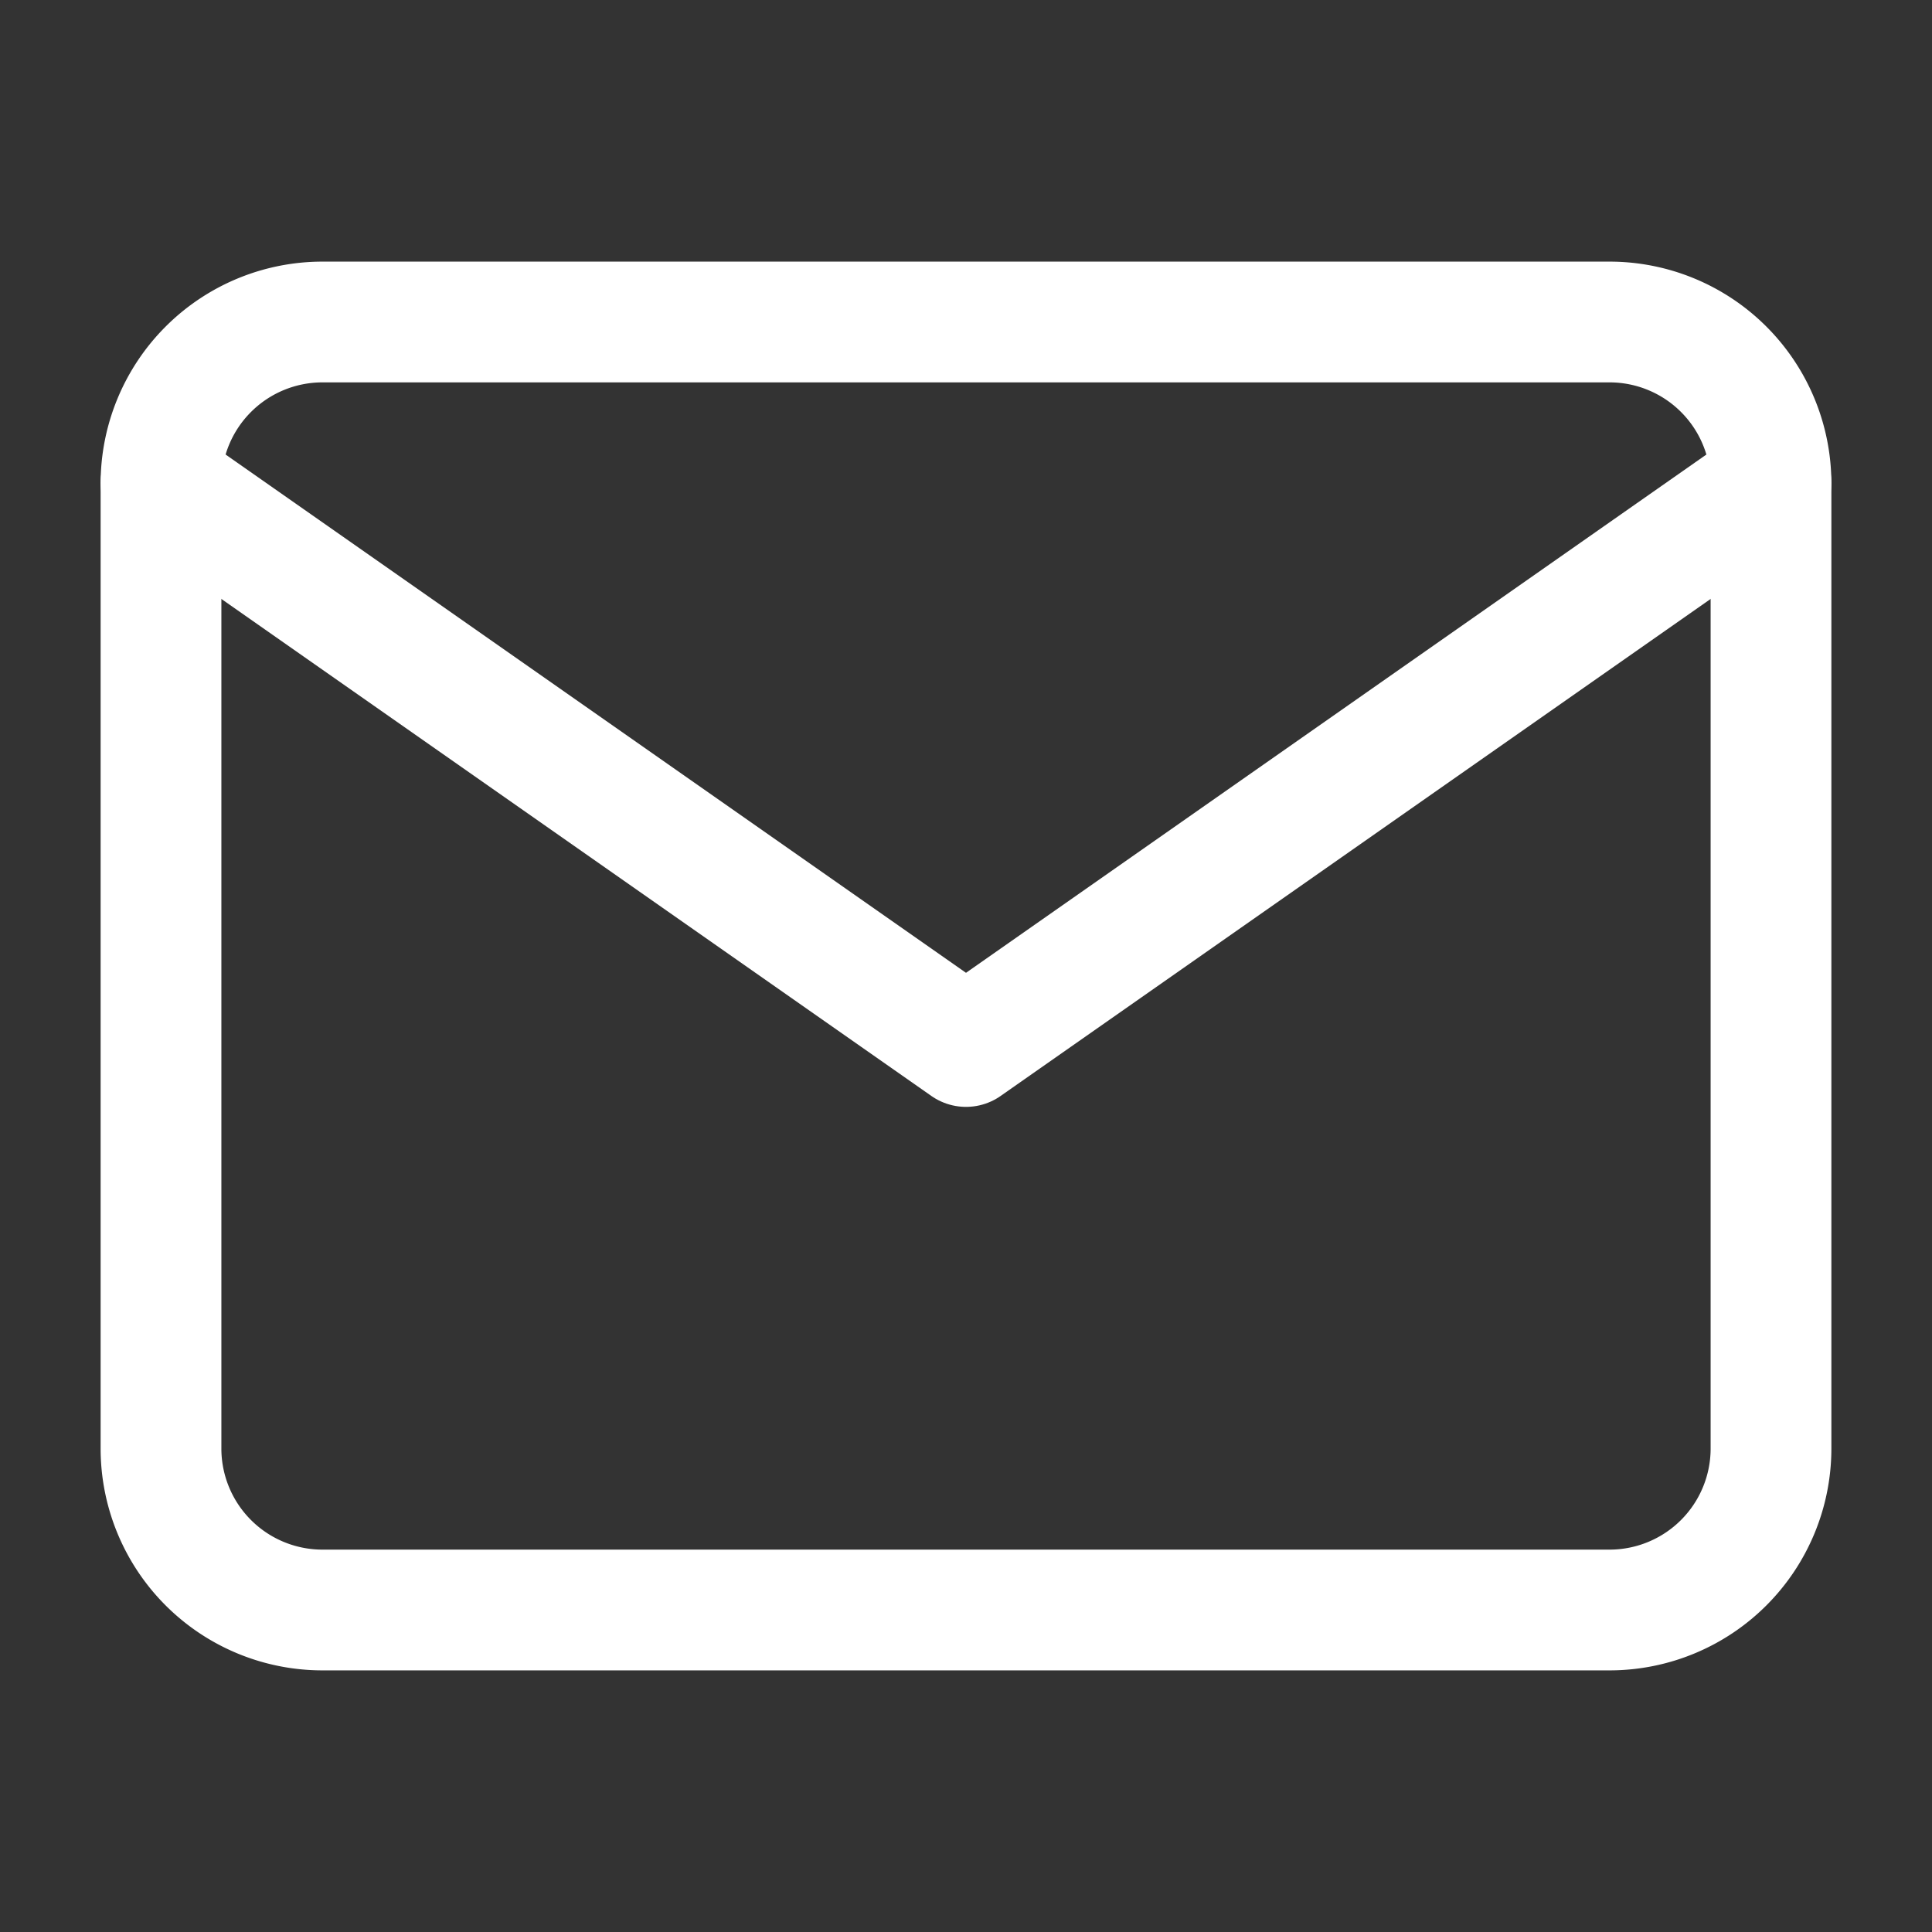 <svg id="mail" xmlns="http://www.w3.org/2000/svg" width="24" height="24" viewBox="0 0 24 24">
  <rect x="0" y="0" width="24" height="24" fill="#333333" stroke="none"/>
  <g id="ico_container">
    <rect id="ico_container-2" data-name="ico_container" width="24" height="24" fill="none"/>
  </g>
  <path id="路径_337" data-name="路径 337" d="M4,4H20a2.006,2.006,0,0,1,2,2V18a2.006,2.006,0,0,1-2,2H4a2.006,2.006,0,0,1-2-2V6A2.006,2.006,0,0,1,4,4Z" fill="none" stroke="#fff" stroke-linecap="round" stroke-linejoin="round" stroke-width="1.5"/>
  <path id="路径_338" data-name="路径 338" d="M22,6,12,13,2,6" fill="none" stroke="#fff" stroke-linecap="round" stroke-linejoin="round" stroke-width="1.5"/>
</svg>
